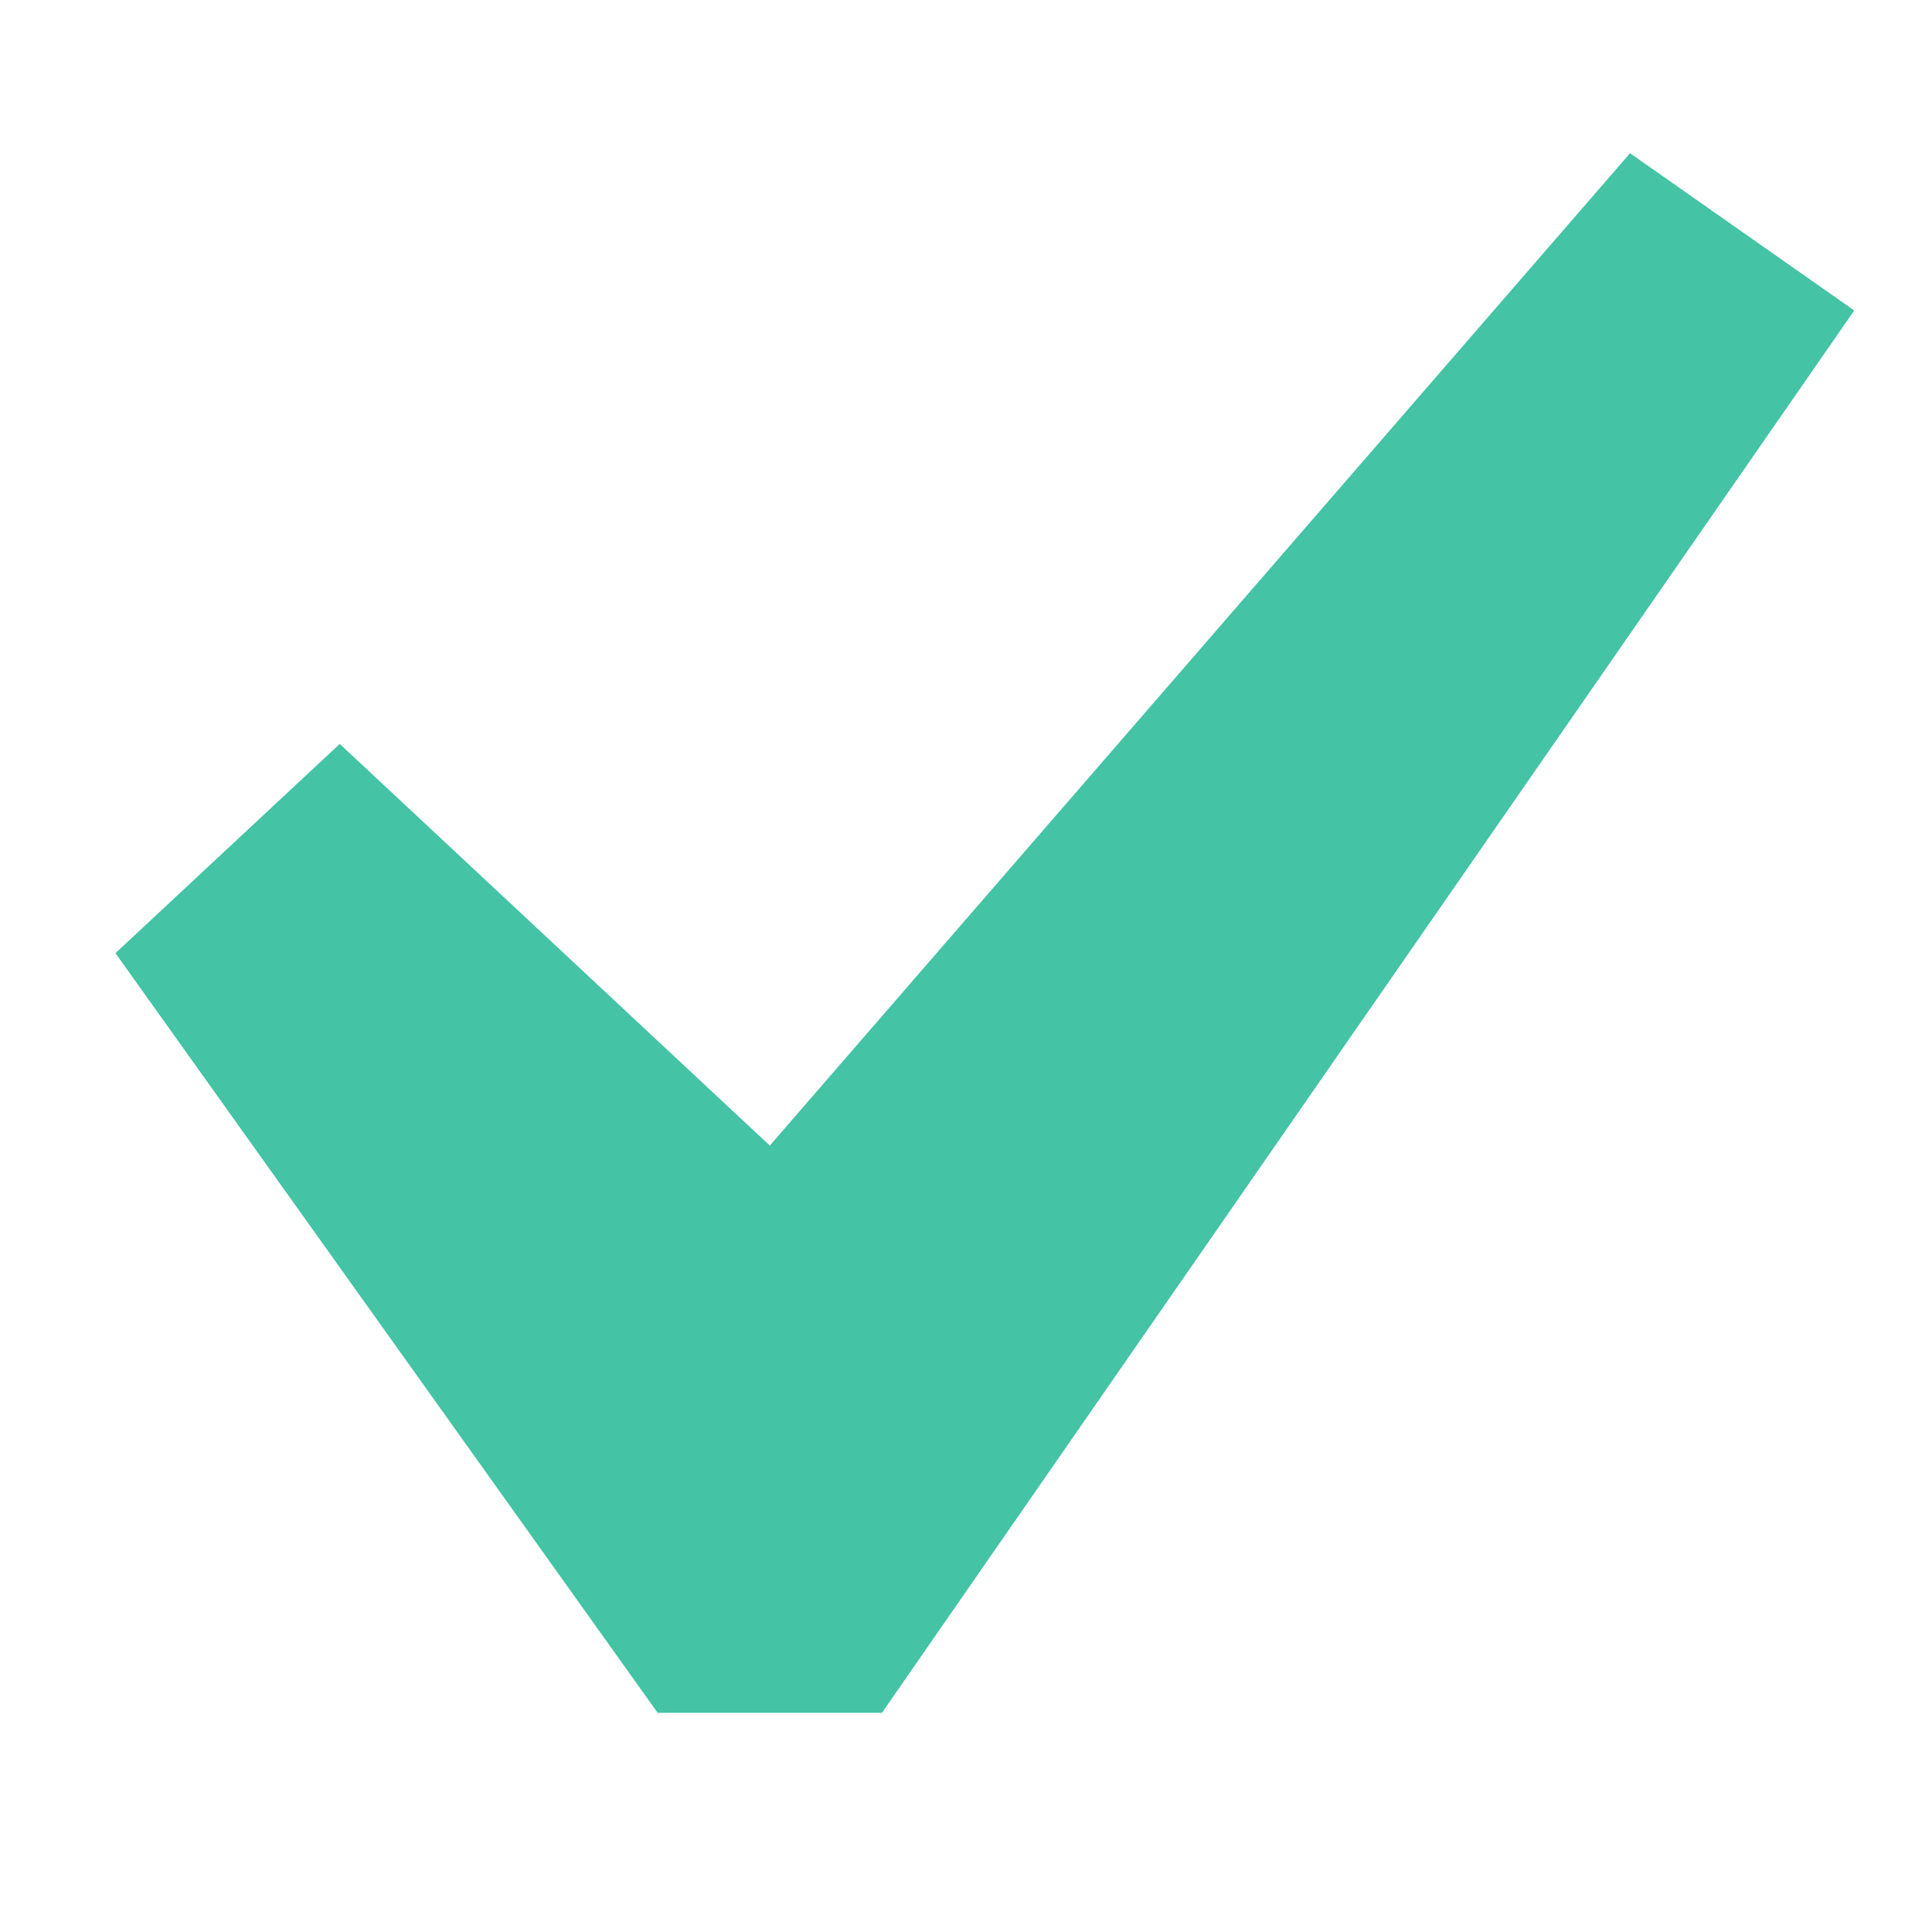 <svg data-v-080b72a2="" xmlns="http://www.w3.org/2000/svg" width="20" height="20"
    viewBox="0 0 20 20" fill="none">
    <path
        d="M16.874 1.586L19.195 3.214L9.13 17.731H6.808L1.195 9.867L3.517 7.701L7.969 11.859L16.874 1.586Z"
        fill="#44c3a5"></path>
</svg>
